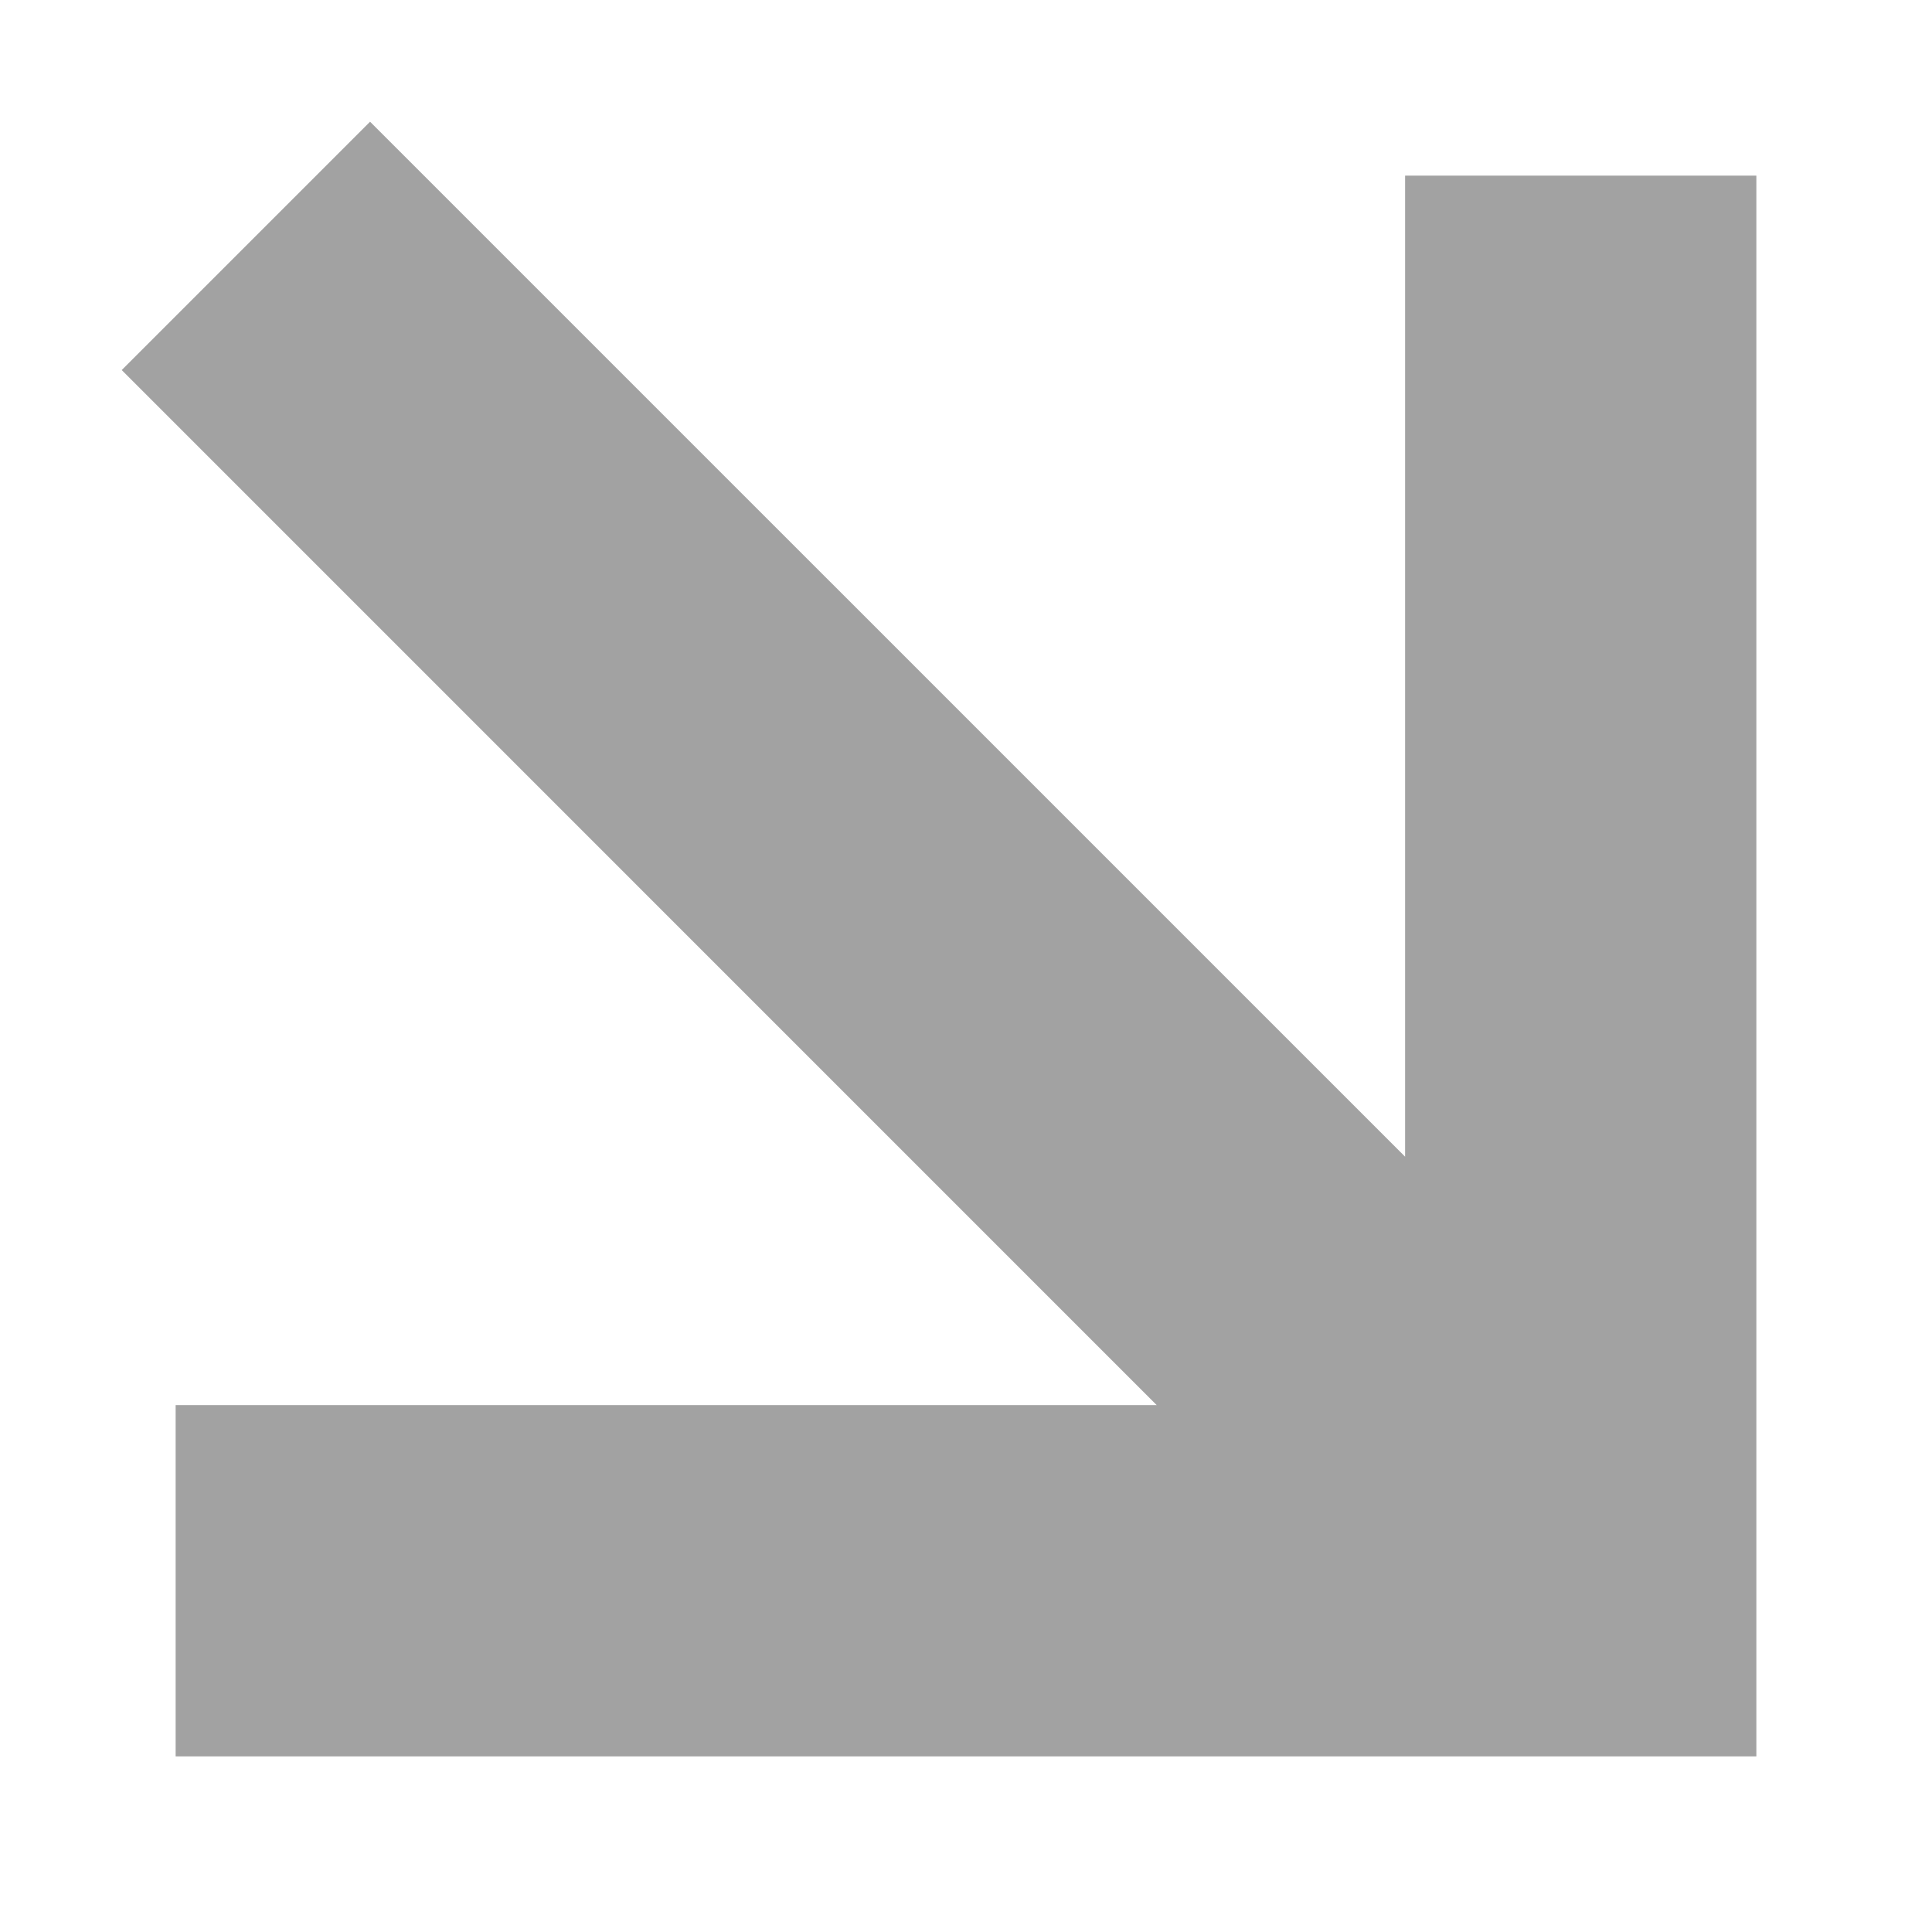 <?xml version="1.0" encoding="UTF-8"?> <svg xmlns="http://www.w3.org/2000/svg" width="33" height="33" viewBox="0 0 33 33" fill="none"> <g opacity="0.4"> <path fill-rule="evenodd" clip-rule="evenodd" d="M6.321 2.079L24 19.757V3H30V30H3V24H19.757L2.079 6.321L6.321 2.079Z" fill="#161616"></path> </g> </svg> 